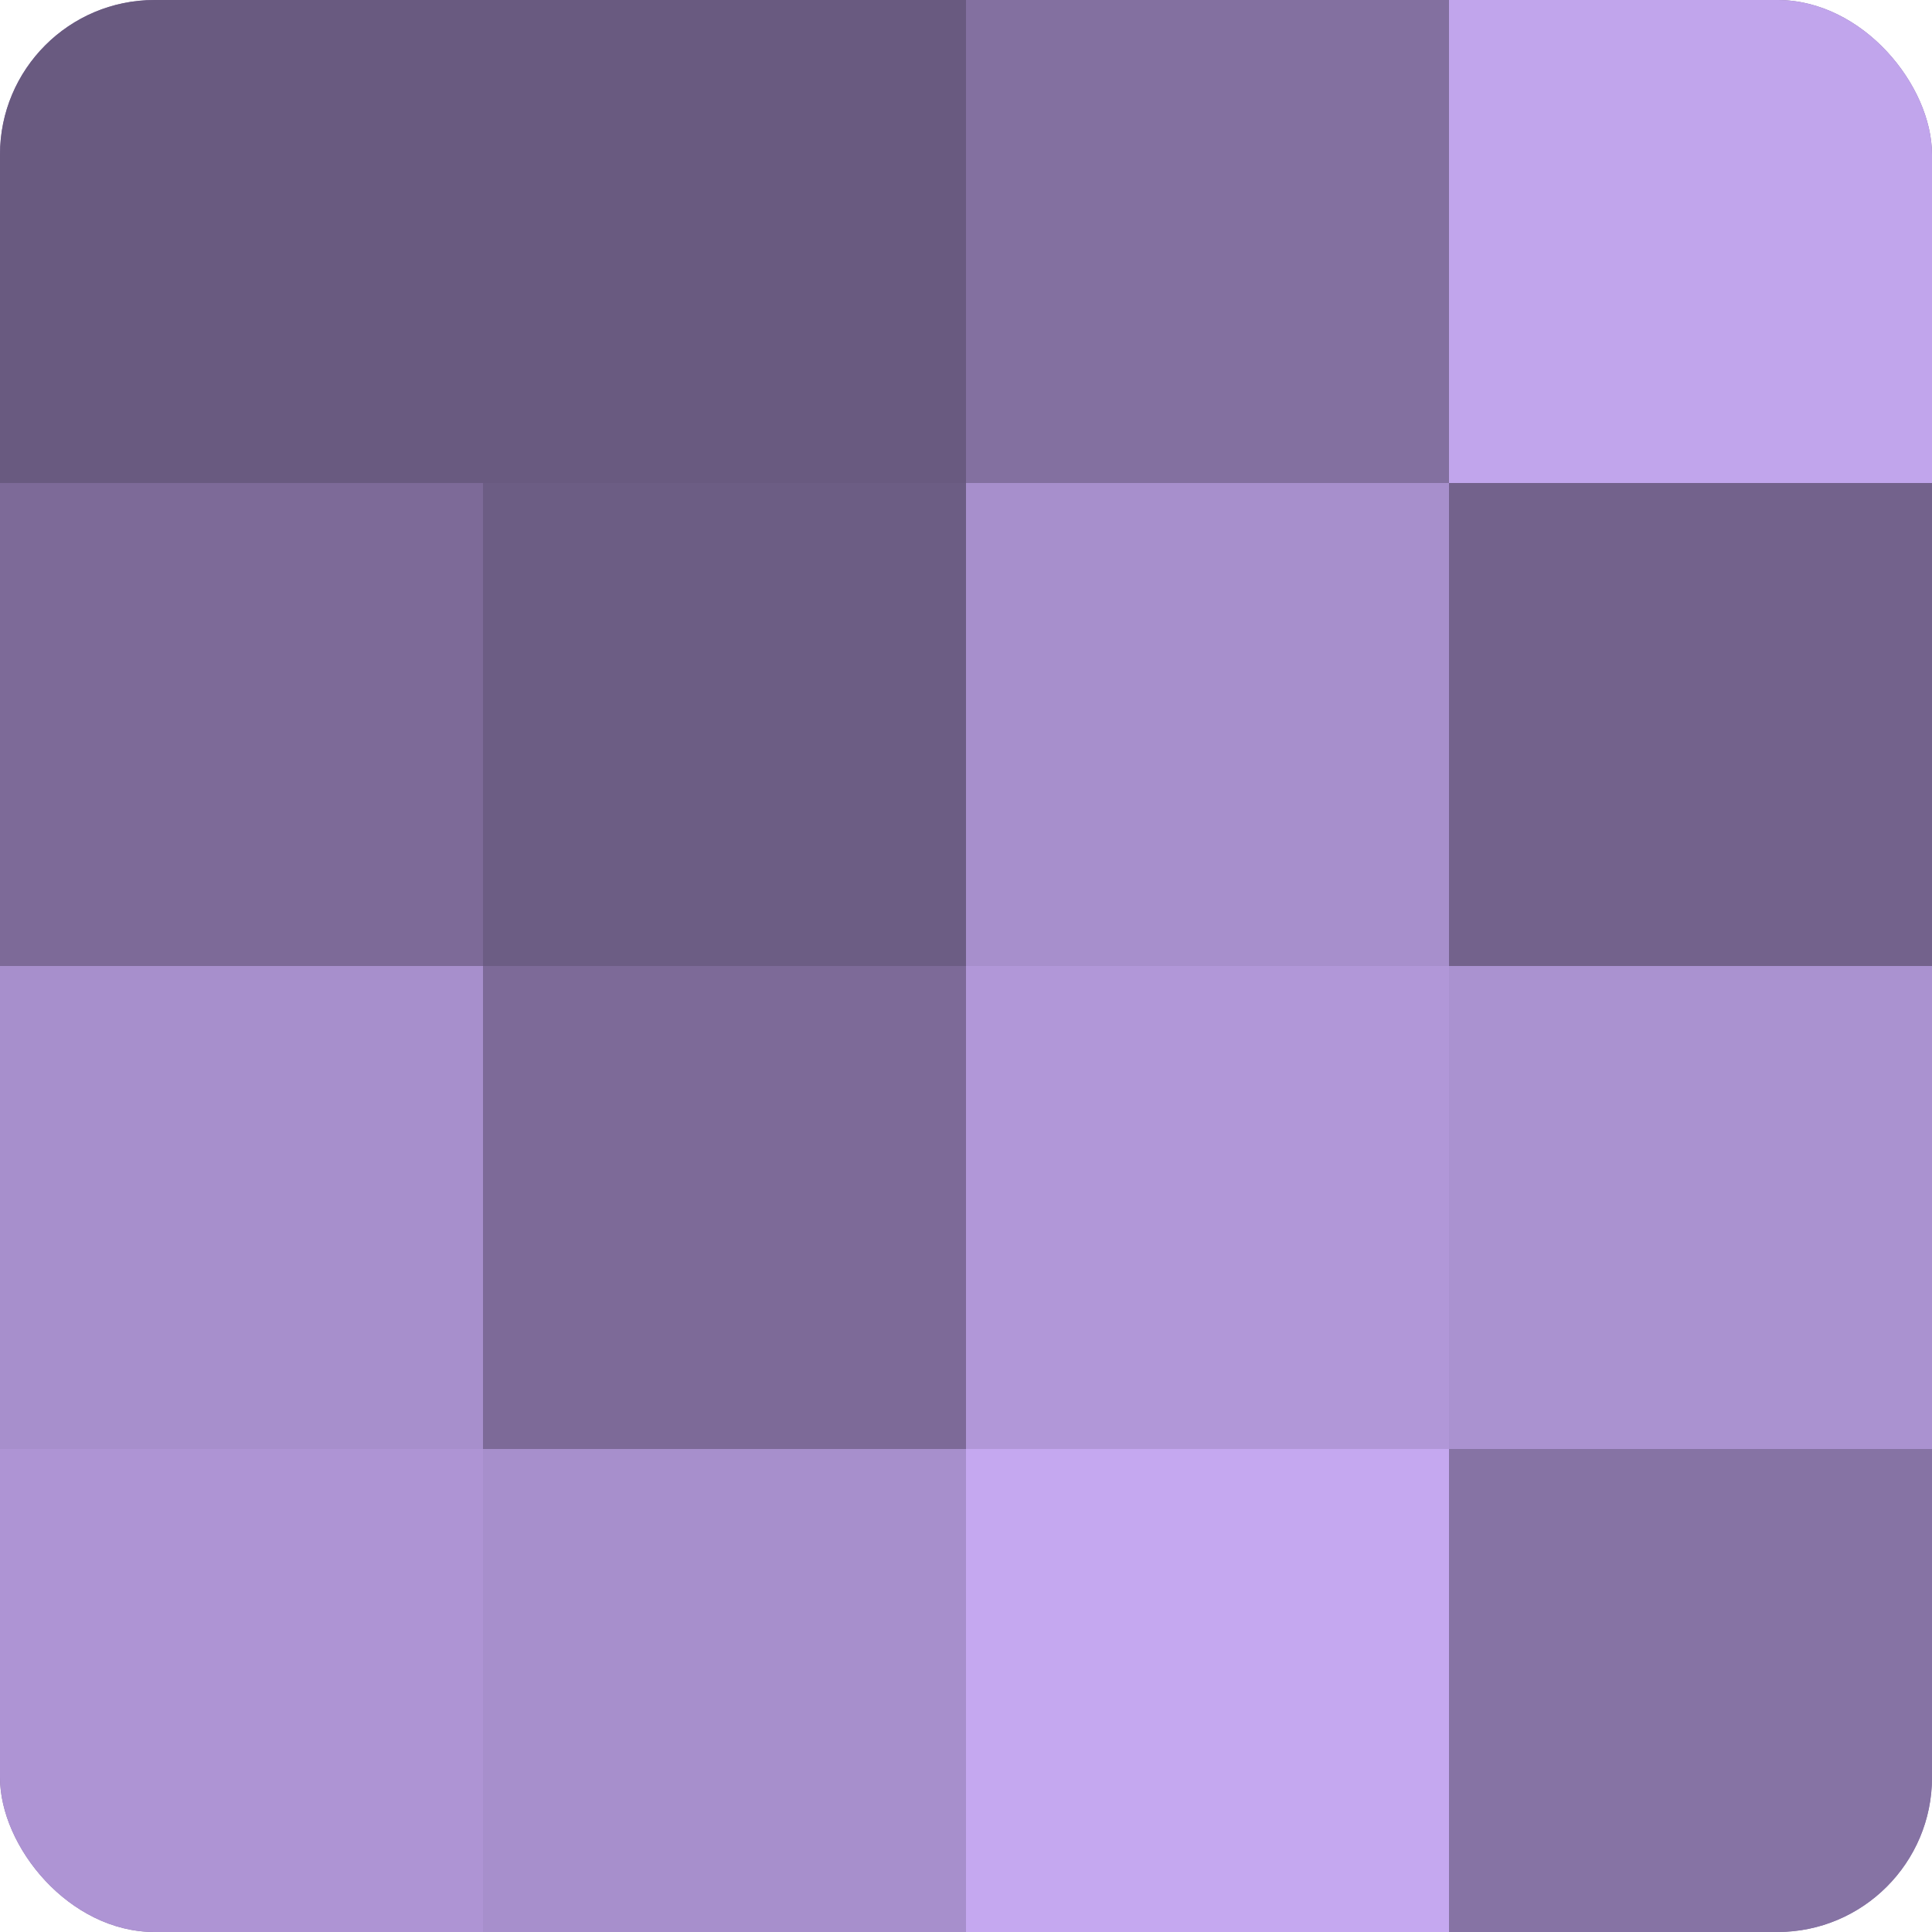 <?xml version="1.0" encoding="UTF-8"?>
<svg xmlns="http://www.w3.org/2000/svg" width="80" height="80" viewBox="0 0 100 100" preserveAspectRatio="xMidYMid meet"><defs><clipPath id="c" width="100" height="100"><rect width="100" height="100" rx="8" ry="8"/></clipPath></defs><g clip-path="url(#c)"><rect width="100" height="100" fill="#8370a0"/><rect width="25" height="25" fill="#695a80"/><rect y="25" width="25" height="25" fill="#7d6a98"/><rect y="50" width="25" height="25" fill="#a78fcc"/><rect y="75" width="25" height="25" fill="#ae94d4"/><rect x="25" width="25" height="25" fill="#695a80"/><rect x="25" y="25" width="25" height="25" fill="#6c5d84"/><rect x="25" y="50" width="25" height="25" fill="#7d6a98"/><rect x="25" y="75" width="25" height="25" fill="#a78fcc"/><rect x="50" width="25" height="25" fill="#8370a0"/><rect x="50" y="25" width="25" height="25" fill="#a78fcc"/><rect x="50" y="50" width="25" height="25" fill="#b197d8"/><rect x="50" y="75" width="25" height="25" fill="#c5a8f0"/><rect x="75" width="25" height="25" fill="#c1a5ec"/><rect x="75" y="25" width="25" height="25" fill="#73628c"/><rect x="75" y="50" width="25" height="25" fill="#aa92d0"/><rect x="75" y="75" width="25" height="25" fill="#8673a4"/></g></svg>
